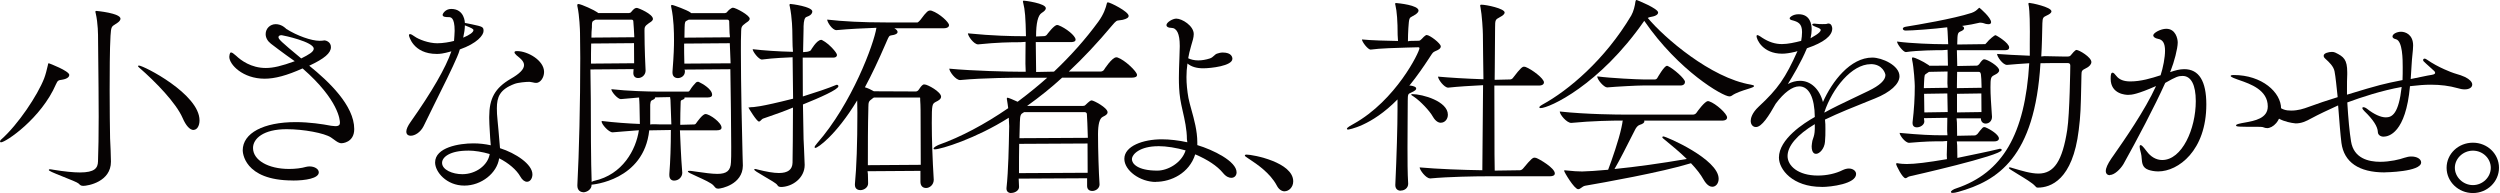 <svg width="518" height="40" viewBox="0 0 518 40" fill="none" xmlns="http://www.w3.org/2000/svg">
<path d="M17.177 38.505C16.769 38.505 16.577 38.313 16.411 38.147C16.36 38.096 16.309 38.045 16.258 38.007C16.003 37.777 14.559 37.202 13.18 36.653C10.805 35.708 10.115 35.401 10.115 35.223C10.115 35.184 10.128 35.069 10.37 35.069C10.434 35.069 10.588 35.095 10.766 35.12L10.971 35.159C13.308 35.542 15.185 35.733 16.564 35.733C19.604 35.733 20.268 34.827 20.306 33.46C20.396 31.149 20.447 27.841 20.447 24.15C20.447 20.267 20.396 16.027 20.358 12.234L20.319 8.301C20.319 7.177 20.319 4.827 19.821 2.707C19.77 2.566 19.77 2.477 19.77 2.426C19.77 2.387 19.77 2.26 19.936 2.26C19.987 2.26 24.968 2.707 24.968 3.882C24.968 4.163 24.713 4.482 24.202 4.827L23.934 4.993C23.091 5.516 23.027 5.555 22.899 7.419C22.733 10.025 22.72 15.619 22.72 18.709C22.72 22.681 22.771 26.564 22.81 28.645C22.873 29.859 22.988 32.438 22.988 33.498C22.988 37.624 18.327 38.518 17.165 38.518L17.177 38.505ZM0.166 29.501C0.166 29.501 0 29.386 0 29.348C0 29.195 0.153 28.939 0.268 28.888C3.793 25.759 7.791 19.718 9.144 16.257C9.451 15.465 9.706 14.418 9.923 13.486C9.923 13.422 9.936 13.371 9.949 13.332C9.949 13.23 9.974 13.115 10.14 13.115C10.179 13.115 14.355 14.699 14.355 15.529C14.355 15.759 14.202 16.308 12.822 16.525C12.146 16.615 11.954 16.64 11.596 17.458C8.557 24.508 1.201 29.501 0.166 29.501ZM40.115 26.934C39.336 26.934 38.519 26.027 37.842 24.456C36.475 21.315 32.273 16.985 28.799 13.971C28.659 13.843 28.595 13.767 28.595 13.69C28.595 13.652 28.723 13.575 28.761 13.575C29.732 13.575 41.341 19.488 41.341 24.942C41.341 26.078 40.83 26.909 40.115 26.909V26.934Z" fill="#060303"/>
<path d="M60.664 37.394C50.408 37.394 50.293 31.404 50.293 31.149C50.293 27.586 54.597 25.3 61.264 25.3C64.074 25.3 66.794 25.708 68.582 26.053L68.812 26.079C69.067 26.104 69.272 26.142 69.489 26.142C70.319 26.142 70.434 25.772 70.434 25.415C70.434 24.955 70.217 20.74 62.694 14.176C59.476 15.632 56.96 16.308 54.84 16.308C50.293 16.308 47.509 13.371 47.509 11.775C47.509 11.775 47.548 10.868 47.854 10.868C48.109 10.868 48.378 11.085 48.914 11.545C49.91 12.49 52.018 14.086 55.07 14.086C56.615 14.086 58.352 13.678 61.072 12.681C59.821 11.813 58.646 10.944 57.701 10.242C57.088 9.782 56.551 9.386 56.13 9.054C55.428 8.505 55.044 7.803 55.044 7.062C55.044 5.913 55.964 5.006 57.139 5.006C57.42 5.006 57.714 5.057 57.995 5.146C58.646 5.351 59.131 5.81 59.336 6.002C61.558 7.407 64.521 8.454 66.194 8.454C66.641 8.454 66.96 8.416 67.241 8.365C67.458 8.365 68.569 8.646 68.569 9.757C68.569 10.996 67.228 12.145 64.074 13.614C68.084 16.845 73.397 21.851 73.397 26.743C73.397 29.604 70.817 29.68 70.791 29.68C70.217 29.68 69.77 29.335 69.246 28.952C69.042 28.799 68.825 28.633 68.582 28.48C67.203 27.573 62.912 26.768 59.387 26.768C54.572 26.768 52.426 28.722 52.426 30.663C52.426 33.179 55.568 35.006 59.898 35.006C61.175 35.006 62.452 34.853 63.422 34.572C63.665 34.52 63.895 34.482 64.138 34.482C65.198 34.482 66.053 35.031 66.053 35.708C66.053 36.96 63.282 37.407 60.689 37.407L60.664 37.394ZM58.365 7.292C57.931 7.292 57.701 7.432 57.701 7.701C57.701 8.109 58.109 8.544 62.413 12.107C64.023 11.302 65.006 10.727 65.006 10.089C65.006 8.671 58.735 7.33 58.365 7.292Z" fill="#060303"/>
<path d="M96.207 38.454C92.516 38.454 90.153 35.619 90.153 33.665C90.153 30.536 95.134 29.706 98.084 29.706C99.323 29.706 100.536 29.846 101.686 30.102C101.596 29.169 101.532 28.148 101.481 27.164C101.43 26.232 101.366 25.313 101.366 24.482V24.214C101.366 20.37 102.567 18.237 105.811 16.334C107.676 15.274 108.582 14.342 108.582 13.486C108.582 13.116 108.403 12.72 108.046 12.35C107.867 12.145 107.535 11.877 107.305 11.685C107.19 11.583 107.088 11.507 107.037 11.468C106.718 11.162 106.603 10.996 106.603 10.843C106.603 10.613 106.871 10.587 107.139 10.587C109.349 10.587 112.733 12.516 112.733 14.904C112.733 16.092 111.954 17.177 111.098 17.177C110.856 17.177 110.613 17.126 110.358 17.062C110.166 17.011 109.962 16.973 109.757 16.96H109.578C109.042 16.96 107.343 17.088 106.577 17.394C103.538 18.544 102.95 20.115 102.95 22.452C102.95 23.18 102.988 23.972 103.091 24.917C103.091 24.917 103.461 28.71 103.601 30.702C106.833 31.724 110.319 34.023 110.319 36.13C110.319 36.998 109.834 37.663 109.195 37.663C108.697 37.663 108.186 37.267 107.803 36.564C107.024 35.185 105.377 33.78 103.423 32.797C102.988 35.887 99.719 38.454 96.232 38.454H96.207ZM96.948 31.213C93.269 31.213 91.596 32.528 91.596 33.742C91.596 35.198 93.78 36.092 95.798 36.092C98.595 36.092 101.085 34.252 101.469 31.915C99.936 31.468 98.391 31.2 96.948 31.2V31.213ZM85.134 28.122C84.521 28.122 84.189 27.816 84.189 27.254C84.189 26.768 84.496 26.079 85.07 25.274C89.515 18.978 92.35 14.048 93.525 10.638C91.762 11.136 91.098 11.175 90.511 11.175C85.53 11.175 84.738 7.394 84.738 7.356C84.738 7.139 84.84 7.062 84.942 7.062C85.172 7.062 85.504 7.279 85.798 7.484C85.798 7.484 85.9 7.56 85.913 7.56C86.718 8.148 88.787 8.965 90.6 8.965C91.826 8.965 93.206 8.71 94.074 8.48C94.112 7.79 94.202 7.037 94.202 6.385C94.202 3.55 93.384 3.55 92.937 3.55C92.299 3.55 91.711 3.499 91.711 3.078C91.711 2.835 92.286 1.852 93.487 1.852C96.284 1.852 96.322 4.725 96.322 4.751L97.739 5.032C100.013 5.517 100.191 5.568 100.191 6.424C100.191 7.279 98.876 8.978 95.275 10.242C95.134 10.728 94.955 11.264 94.713 11.788C93.831 13.895 91.686 18.224 89.949 21.698C89.055 23.499 88.263 25.096 87.765 26.143C87.114 27.445 85.939 28.122 85.121 28.122H85.134ZM96.322 5.249C96.322 5.964 96.194 6.832 95.977 7.803C97.344 7.228 98.097 6.679 98.097 6.245C98.097 6.028 97.829 5.836 96.309 5.249H96.322Z" fill="#060303"/>
<path d="M120.856 39.821C120.294 39.821 119.63 39.464 119.63 38.467V38.34C119.987 31.673 120.23 21.354 120.23 12.031C120.23 11.098 120.23 10.191 120.204 9.297C120.204 8.455 120.179 7.624 120.179 6.82C120.179 6.283 120.051 3.193 119.668 1.456C119.617 1.315 119.617 1.175 119.617 1.086C119.617 0.919 119.694 0.83 119.821 0.83C120.434 0.83 123.27 2.171 123.729 2.529L123.959 2.707H130.307C130.473 2.695 130.677 2.656 130.843 2.414C131.252 1.928 131.52 1.635 131.954 1.635C132.235 1.635 135.287 2.899 135.287 3.921C135.287 4.266 134.904 4.508 134.623 4.687C134.547 4.738 134.483 4.776 134.432 4.815C133.576 5.415 133.538 5.658 133.538 6.347C133.538 7.19 133.551 10.306 133.768 14.636C133.768 15.466 133.065 16.169 132.222 16.169C131.596 16.169 131.226 15.785 131.226 15.121C131.226 14.93 131.226 14.815 131.252 14.7C131.252 14.585 131.277 14.457 131.277 14.317L122.337 14.393L122.414 20.549C122.414 25.313 122.439 33.895 122.593 37.714C122.733 37.573 122.912 37.51 123.104 37.471C129.004 36.181 131.788 31.022 132.376 26.986C130.294 27.165 128.174 27.292 126.935 27.42C126.105 27.42 124.649 25.721 124.649 25.185C124.649 25.16 124.649 25.121 124.674 25.108C124.687 25.096 124.713 25.07 124.725 25.07C127.293 25.377 130.153 25.594 132.58 25.683L132.503 21.737C132.503 21.379 132.452 20.728 132.414 20.204C131.022 20.319 129.464 20.46 128.634 20.536C127.982 20.536 126.667 19.017 126.667 18.48C130.064 18.863 134.419 18.978 136.258 18.978H142.554C142.771 18.978 142.848 18.851 142.976 18.659C143.321 18.059 143.908 17.395 144.202 17.101C144.304 16.999 144.47 16.948 144.572 16.948C144.674 16.948 144.789 16.948 144.853 17.011C145.581 17.343 147.548 18.48 147.548 19.63C147.548 20 147.241 20.192 146.654 20.192H141.826C141.903 20.319 141.826 20.536 141.392 20.677C141.154 20.736 141.035 20.877 141.035 21.098C140.983 22.605 140.945 24.138 140.945 25.862L143.819 25.785C144.1 25.785 144.215 25.594 144.355 25.377C144.406 25.3 145.581 23.627 146.169 23.627C147.05 23.627 149.502 25.402 149.502 26.437C149.502 26.807 149.183 26.999 148.557 26.999H140.881C140.996 29.285 141.073 32.197 141.367 35.798C141.367 36.615 140.677 37.42 139.681 37.42C139.055 37.42 138.685 36.999 138.685 36.283V36.066C138.902 33.359 139.004 30.204 139.004 26.935L134.521 27.011C133.41 37.42 122.682 38.263 122.567 38.263C122.644 39.157 121.673 39.847 120.817 39.847L120.856 39.821ZM135.734 20.243C135.734 20.421 135.568 20.575 135.134 20.753C134.815 20.907 134.815 20.971 134.725 21.686V25.798C134.93 25.747 135.16 25.747 135.39 25.747C135.53 25.747 135.671 25.747 135.811 25.747C136.105 25.747 136.373 25.773 136.628 25.773H139.106C139.029 24.163 138.991 22.58 138.94 21.213C138.94 20.817 138.914 20.613 138.876 20.37L138.838 20.115L135.709 20.179C135.709 20.179 135.709 20.23 135.709 20.243H135.734ZM122.491 9.017C122.452 10.281 122.452 11.711 122.452 13.18L131.392 13.103C131.367 11.89 131.367 10.396 131.367 8.94L122.503 9.017H122.491ZM123.231 4.151C122.669 4.444 122.669 4.508 122.644 5.275V5.632C122.58 6.245 122.542 6.999 122.542 7.79L131.43 7.714C131.354 6.475 131.316 5.287 131.226 4.444C131.226 4.329 131.188 4.074 130.881 4.074H123.41L123.244 4.151H123.231ZM148.761 39.08C148.391 39.08 148.25 38.914 148.033 38.659L147.88 38.48C147.459 37.931 145.773 37.177 144.419 36.564C143.014 35.939 142.529 35.696 142.529 35.517C142.529 35.402 142.656 35.402 142.835 35.402C142.976 35.402 143.206 35.402 143.487 35.453L144.087 35.543C145.977 35.811 147.471 36.028 148.633 36.028C150.588 36.028 151.379 35.351 151.456 33.627C151.507 33.052 151.507 31.89 151.507 30.409C151.507 26.296 151.405 19.4 151.328 14.342L141.814 14.419C141.814 14.419 141.877 14.495 141.89 14.559C141.89 14.636 141.916 14.725 141.916 14.789C141.916 15.773 141.047 16.181 140.46 16.181C139.911 16.181 139.336 15.887 139.336 15.045V14.866C139.617 11.315 139.655 9.604 139.655 8.378C139.655 6.603 139.604 3.959 139.106 1.596C139.055 1.418 139.055 1.315 139.055 1.226C139.055 1.149 139.055 1.022 139.221 1.022C139.54 1.022 142.414 2.107 142.989 2.541L143.218 2.72H150.166C150.332 2.707 150.536 2.669 150.702 2.426C150.92 2.133 151.545 1.596 151.865 1.596C152.427 1.596 155.338 3.154 155.338 3.87C155.338 4.227 154.968 4.47 154.7 4.649C154.636 4.687 154.572 4.725 154.534 4.764C153.602 5.415 153.589 5.658 153.563 6.577V6.743C153.512 7.714 153.512 9.068 153.512 10.626C153.512 17.318 153.742 28.02 153.831 30.932C153.831 30.983 153.844 31.481 153.857 32.082C153.883 33.001 153.921 34.151 153.921 34.342C153.87 38.212 149.451 39.093 148.787 39.093L148.761 39.08ZM141.75 9.017C141.75 10.191 141.75 11.622 141.801 13.18L151.379 13.116L151.213 8.953L141.75 9.029V9.017ZM142.452 4.202C141.941 4.444 141.89 4.495 141.852 5.645C141.852 5.798 141.852 6.002 141.839 6.258C141.826 6.667 141.814 7.19 141.814 7.803L151.252 7.727C151.162 7.126 151.149 6.539 151.137 6.041C151.124 5.198 151.111 4.61 151.086 4.368C151.086 4.368 151.022 4.074 150.741 4.074H142.708L142.452 4.202Z" fill="#060303"/>
<path d="M178.224 39.386C177.701 39.386 177.139 39.105 177.139 38.3V38.122C177.471 34.686 177.65 29.731 177.65 23.383C177.65 23.051 177.65 22.017 177.611 20.804C173.192 28.083 169.425 30.65 168.94 30.65C168.901 30.65 168.774 30.574 168.774 30.535C168.774 30.357 168.965 30.063 169.297 29.692C176.526 21.455 181.085 9.079 181.596 5.759C179.182 5.848 175.989 5.989 173.307 6.244C172.426 6.244 171.392 4.558 171.392 4.06C174.61 4.431 178.659 4.648 183.512 4.648H190.127C190.204 4.635 190.574 4.316 190.715 4.111C192.03 2.311 192.349 2.183 192.707 2.183C192.848 2.183 192.95 2.183 193.065 2.234C194.712 2.809 196.641 4.622 196.641 5.21C196.641 5.401 196.526 5.861 195.466 5.861H185.312C185.772 6.129 185.977 6.372 185.977 6.627C185.977 6.972 185.504 7.228 184.712 7.317C184.227 7.394 184.189 7.496 183.742 8.518L183.537 8.99C181.966 12.617 180.6 15.504 179.208 18.083C179.808 18.262 180.485 18.569 181.072 18.913L189.77 18.952C189.974 18.952 190.229 18.799 190.357 18.594C190.536 18.288 191.008 17.649 191.264 17.547C191.302 17.496 191.404 17.496 191.57 17.496C192.196 17.496 194.993 19.028 194.993 20.037C194.993 20.548 194.393 20.867 194.023 21.046L193.895 21.11C193.154 21.532 193.065 21.583 193.065 25.465C193.065 28.735 193.218 33.141 193.473 37.24C193.473 38.288 192.63 38.952 191.89 38.952C191.149 38.952 190.715 38.466 190.715 37.649V35.401L179.757 35.478C179.834 35.848 179.846 36.295 179.846 36.742C179.846 37.176 179.872 37.598 179.872 38.007C179.872 38.837 179.029 39.399 178.237 39.399L178.224 39.386ZM180.753 20.433C179.961 20.995 179.948 21.123 179.923 22.272V22.489C179.821 25.976 179.821 30.357 179.821 34.226L190.779 34.15C190.753 31.353 190.753 28.313 190.753 25.708C190.753 23.601 190.753 21.787 190.664 20.765V20.497C190.664 20.305 190.664 20.216 190.6 20.216H181.06L180.753 20.421V20.433ZM161.724 38.722C161.315 38.722 161.2 38.556 161.021 38.288C160.817 37.981 159.565 37.253 158.467 36.615C156.909 35.708 156.27 35.312 156.27 35.12C156.27 35.082 156.398 35.005 156.436 35.005C156.513 35.005 156.602 35.031 156.717 35.056L156.858 35.095C158.812 35.593 160.293 35.848 161.392 35.848C163.244 35.848 164.176 35.146 164.214 33.715C164.24 31.966 164.304 27.343 164.304 22.285C162.592 23.013 160.881 23.613 159.54 24.073L158.148 24.558C157.956 24.622 157.816 24.776 157.688 24.903C157.547 25.044 157.42 25.184 157.254 25.184C156.781 25.184 155.07 22.311 155.07 22.285L155.606 22.209C156.053 22.209 157.394 22.209 164.329 20.446C164.278 17.432 164.278 14.431 164.227 11.864C162.797 11.94 160.459 12.004 157.867 12.336C157.203 12.336 155.951 10.689 155.951 10.191C158.237 10.459 161.098 10.663 164.304 10.74C164.227 9.948 164.214 9.156 164.201 8.454C164.201 7.892 164.176 7.394 164.176 6.972C164.176 6.436 164.15 3.664 163.627 1.251C163.576 1.11 163.576 1.021 163.576 0.97C163.576 0.931 163.703 0.816 163.742 0.816C163.971 0.816 168.314 1.366 168.314 2.387C168.314 2.758 167.994 3.141 167.535 3.332C167.343 3.422 167.19 3.486 167.075 3.524C166.726 3.66 166.534 4.299 166.5 5.44V5.912L166.398 10.804L167.241 10.727C167.33 10.727 167.892 10.586 168.007 10.408C168.007 10.395 169.233 8.262 170.14 8.262C170.204 8.262 170.306 8.262 170.37 8.326C171.813 9.067 173.422 10.931 173.422 11.378C173.422 11.544 173.346 11.94 172.618 11.94H166.321C166.347 14.558 166.347 17.291 166.347 19.986C169.08 19.131 171.545 18.313 173.192 17.623C173.295 17.572 173.358 17.572 173.41 17.572C173.588 17.572 173.716 17.687 173.716 17.866C173.716 18.543 169.821 20.254 166.551 21.57L166.372 21.646L166.5 28.824C166.5 28.99 166.539 29.769 166.59 30.689C166.653 32.017 166.73 33.677 166.73 34.175C166.73 36.908 164.15 38.747 161.736 38.747L161.724 38.722Z" fill="#060303"/>
<path d="M209.54 39.999C208.927 39.999 208.544 39.654 208.544 39.092V38.965C208.939 35.376 209.029 30.101 209.08 27.266L209.106 26.155L209.016 24.393C202.222 28.709 194.955 30.944 193.69 30.944C193.448 30.944 193.435 30.817 193.435 30.778C193.435 30.523 194.189 30.14 194.533 29.999C199.029 28.403 203.997 25.785 208.901 22.413C208.825 21.877 208.748 21.225 208.646 20.676C208.646 20.625 208.633 20.574 208.62 20.536C208.595 20.306 208.684 20.242 208.761 20.242C208.94 20.242 209.974 20.676 210.855 21.085C212.988 19.488 215.07 17.802 216.985 16.104H211.379C210.613 16.104 203.793 16.117 198.927 16.589C197.994 16.589 196.692 14.789 196.692 14.226C201.481 14.686 208.94 14.865 211.609 14.865H212.528C212.452 13.856 212.464 12.605 212.477 11.43C212.477 10.395 212.503 9.412 212.503 8.671L211.379 8.748C209.246 8.748 206.653 8.786 202.656 9.195C201.775 9.195 200.549 7.458 200.549 6.909C205.708 7.432 209.936 7.496 211.519 7.496H212.579C212.503 3.69 212.388 2.055 212.005 0.574C211.954 0.433 211.954 0.344 211.954 0.293C211.954 0.255 212.03 0.127 212.068 0.127C212.311 0.127 216.692 0.676 216.692 1.698C216.692 2.081 216.283 2.4 215.836 2.681C215.061 3.167 214.674 4.793 214.674 7.56L216.398 7.483C216.513 7.483 216.807 7.368 216.934 7.164C216.947 7.138 218.403 5.184 219.016 5.184C219.118 5.184 219.22 5.184 219.323 5.236C220.791 5.785 222.86 7.394 222.86 8.211C222.86 8.671 222.273 8.722 221.826 8.722H214.61L214.687 14.916L218.39 14.84C221.8 11.621 224.916 8.135 227.573 4.495C228.697 2.949 229.118 1.647 229.348 0.676C229.399 0.561 229.438 0.485 229.553 0.485C230 0.485 233.856 2.387 233.856 3.294C233.856 3.652 233.461 3.907 232.605 4.112C232.298 4.175 232.068 4.201 231.89 4.214C231.379 4.265 231.264 4.278 230.383 5.325C227.445 8.837 224.444 12.03 221.455 14.827H228.033C228.314 14.827 228.62 14.674 228.748 14.469C228.748 14.444 230.395 11.877 231.289 11.877C231.392 11.877 231.494 11.877 231.596 11.928C233.077 12.439 235.593 14.827 235.593 15.529C235.593 15.9 235.223 16.091 234.508 16.091H220.076C217.867 18.122 215.466 20.05 212.809 21.953H224.303C224.636 21.953 224.738 21.902 224.853 21.8C225.785 20.906 225.977 20.804 226.194 20.804C226.602 20.804 229.489 22.311 229.489 23.256C229.489 23.69 229.042 23.933 228.671 24.112C228.582 24.15 228.505 24.201 228.441 24.239C227.82 24.58 227.509 25.78 227.509 27.841C227.509 31.034 227.662 35.785 227.828 38.211C227.828 39.029 227.037 39.565 226.334 39.565C225.632 39.565 225.249 39.182 225.249 38.518V36.934L211.072 37.011L211.149 38.748C211.149 39.45 210.306 39.974 209.565 39.974L209.54 39.999ZM211.174 29.808C211.136 31.557 211.136 33.601 211.136 35.874L225.363 35.797C225.338 33.933 225.338 31.723 225.338 29.731L211.187 29.808H211.174ZM212.017 23.345C211.532 23.639 211.353 23.754 211.315 25.325L211.226 28.633L225.402 28.556C225.325 26.296 225.274 24.444 225.197 23.562C225.197 23.562 225.108 23.23 224.763 23.23H212.196L212.03 23.345H212.017Z" fill="#060303"/>
<path d="M239.515 37.702C236.207 37.702 232.963 35.326 232.963 32.912C232.963 30.256 236.858 28.864 240.715 28.864C242.35 28.864 244.189 29.081 246.015 29.477L245.926 28.838C245.926 26.833 245.466 24.802 245.057 23.015C244.853 22.108 244.661 21.252 244.547 20.498C244.304 18.953 244.266 17.446 244.266 16.169C244.266 14.828 244.317 13.487 244.368 12.184C244.393 11.354 244.432 10.537 244.444 9.719V9.451C244.444 7.012 243.844 5.773 242.682 5.773C241.992 5.773 241.686 5.492 241.686 5.211C241.686 4.624 242.976 3.857 243.729 3.857C244.917 3.857 247.343 5.339 247.343 7.063C247.343 7.727 247.114 8.481 246.794 9.528C246.501 10.537 246.309 11.367 246.194 12.069C246.743 12.338 247.458 12.516 248.289 12.516C249.029 12.516 249.847 12.376 250.651 12.12C251.047 12.006 251.303 11.763 251.545 11.546C251.737 11.367 251.928 11.188 252.171 11.112C252.516 10.997 252.925 10.882 253.346 10.882C255.211 10.882 255.351 11.878 255.351 12.184C255.351 13.666 250.856 14.151 249.297 14.151C247.918 14.151 246.82 13.819 246.041 13.155C245.9 14.126 245.836 15.071 245.836 15.977C245.836 17.344 245.977 18.8 246.245 20.294C246.373 20.984 246.615 21.827 246.858 22.721C247.407 24.688 248.084 27.127 248.084 29.49V30.064C251.328 31.035 256.22 33.41 256.22 35.709C256.22 36.373 255.773 36.846 255.134 36.846C254.713 36.846 254.061 36.667 253.372 35.799C252.209 34.394 250.23 33.078 247.65 31.98C246.411 35.901 242.644 37.676 239.489 37.676L239.515 37.702ZM239.974 30.294C236.258 30.294 234.534 31.916 234.534 33.002C234.534 33.87 235.645 35.352 239.796 35.352C241.979 35.352 244.84 33.755 245.658 31.163C243.755 30.626 241.724 30.281 239.974 30.281V30.294Z" fill="#060303"/>
<path d="M266.181 39.643C265.542 39.643 264.942 39.209 264.559 38.455C263.167 35.824 260.408 33.998 258.927 33.015L258.595 32.797C258.173 32.529 257.931 32.363 257.931 32.197C257.931 32.095 258.058 32.031 258.275 32.031C259.655 32.031 267.956 33.628 267.956 37.574C267.956 38.8 267.037 39.63 266.181 39.63V39.643Z" fill="#060303"/>
<path d="M290.229 39.514C289.68 39.514 289.106 39.207 289.106 38.339C289.387 32.362 289.565 26.091 289.565 22.63V20.599C284.099 26.18 279.387 26.845 279.336 26.845C279.093 26.845 279.08 26.717 279.08 26.679C279.08 26.602 279.08 26.41 280.447 25.682C289.246 20.791 294.112 10.753 294.112 9.986C294.112 9.871 294.023 9.795 293.857 9.795L291.417 9.859C289.591 9.91 285.772 10.012 283.984 10.28C283.435 10.28 282.196 8.671 282.196 8.173C284.048 8.364 287.343 8.454 289.668 8.492L289.591 7.241C289.591 4.431 289.438 2.349 289.131 1.072C289.08 0.932 289.08 0.842 289.08 0.791C289.08 0.625 289.208 0.625 289.246 0.625C289.731 0.663 293.92 1.059 293.92 2.196C293.92 2.439 293.703 2.707 293.295 3C293.026 3.179 292.809 3.294 292.631 3.384C292.005 3.703 291.954 3.728 291.813 5.823C291.762 6.615 291.724 7.854 291.724 8.556L292.158 8.479L293.997 8.441C294.163 8.441 294.38 8.301 294.585 8.071C294.661 7.969 295.325 7.253 295.606 7.253C296.245 7.253 298.531 8.99 298.531 9.616C298.531 10.114 297.905 10.382 297.484 10.561L297.292 10.65C296.896 10.842 296.832 10.957 296.334 11.711L296.13 12.03C295.019 13.728 293.652 15.733 291.992 17.777C292.056 17.739 292.132 17.726 292.209 17.726C292.311 17.726 292.413 17.751 292.516 17.777C292.605 17.802 292.694 17.828 292.784 17.841C293.256 17.981 293.435 18.122 293.435 18.352C293.435 18.62 293.09 18.824 292.886 18.939C292.605 19.092 292.452 19.169 292.311 19.22C291.788 19.45 291.685 19.488 291.685 20.868C291.685 22.068 291.685 23.473 291.66 24.98C291.66 26.73 291.634 28.633 291.634 30.536C291.634 33.141 291.634 35.836 291.775 38.083C291.775 38.901 291.085 39.488 290.229 39.488V39.514ZM296.296 36.96C295.453 36.96 294.15 35.21 294.15 34.686C297.816 35.018 303.256 35.223 307.139 35.274C307.152 31.557 307.241 24.444 307.292 17.649C304.776 17.777 302.183 17.93 300.063 18.16C299.208 18.16 297.956 16.41 297.956 15.874C300.37 16.091 303.601 16.296 307.369 16.423C307.292 12.732 307.292 9.169 307.254 7.138C307.254 6.372 307.075 3.115 306.743 1.417C306.692 1.289 306.692 1.238 306.692 1.136C306.692 1.059 306.768 0.97 306.909 0.97C307.969 0.97 311.762 1.774 311.762 2.592C311.762 2.898 311.443 3.205 310.715 3.588C309.834 4.048 309.782 4.15 309.782 5.772C309.782 7.394 309.757 10.408 309.719 13.958L309.693 16.538L312.886 16.462C313.129 16.462 313.384 16.308 313.512 16.104C315.121 13.984 315.466 13.818 315.785 13.818C315.836 13.818 315.887 13.818 315.938 13.843C315.938 13.843 316.079 13.869 316.092 13.869C317.42 14.38 319.91 16.257 319.91 17.075C319.91 17.381 319.642 17.726 318.876 17.726H309.629C309.655 21.059 309.655 24.712 309.655 28.198C309.655 30.753 309.655 33.192 309.706 35.35L314.917 35.274C315.146 35.274 315.402 35.133 315.593 34.903C317.305 32.822 317.624 32.668 317.943 32.668C318.033 32.668 318.097 32.681 318.148 32.694C318.148 32.694 318.275 32.707 318.288 32.719C318.952 32.949 322.158 34.801 322.158 35.925C322.158 36.321 321.813 36.525 321.123 36.525H308.25C305.645 36.525 300.204 36.615 296.347 36.972H296.296V36.96ZM298.556 25.44C298.199 25.44 297.522 25.274 296.883 24.163C296.245 22.988 294.265 20.906 292.95 20.038C292.822 19.948 292.72 19.884 292.643 19.833C292.477 19.731 292.413 19.693 292.413 19.616C292.413 19.501 292.528 19.501 292.618 19.501C294.763 19.501 300 20.995 300 23.767C300 24.699 299.361 25.427 298.544 25.427L298.556 25.44Z" fill="#060303"/>
<path d="M327.011 39.208C326.193 39.208 324.086 35.632 324.086 35.389C324.086 35.351 324.163 35.275 324.201 35.275C324.329 35.3 324.406 35.313 324.52 35.313C325.925 35.466 326.998 35.53 327.828 35.53C328.607 35.53 331.174 35.364 333.205 35.172C333.984 33.142 335.427 28.953 335.951 26.488C336.091 25.875 336.181 25.351 336.232 24.904L336.168 24.981C334.048 24.981 329.859 25.045 325.555 25.466C324.623 25.466 323.179 23.742 323.179 23.103C328.812 23.716 335.593 23.742 336.347 23.742H350.83C351.072 23.742 351.379 23.576 351.506 23.372C351.736 23.014 353.256 20.958 353.869 20.958C353.971 20.958 354.073 20.958 354.176 21.009C355.542 21.469 357.854 23.563 357.854 24.342C357.854 24.636 357.662 24.994 356.768 24.994H340.663C340.663 24.994 340.715 25.083 340.715 25.147C340.715 25.428 340.408 25.671 339.744 25.875C339.31 26.015 339.003 26.462 338.824 26.807L338.224 27.982C337.126 30.153 335.491 33.397 334.52 35.019C339.016 34.572 344.048 33.87 349.501 32.937C348.058 31.52 346.398 30.166 344.929 28.953L344.635 28.71C344.482 28.608 344.431 28.506 344.431 28.429C344.431 28.327 344.572 28.263 344.635 28.263C345.21 28.263 356.104 32.976 356.104 37.037C356.104 37.982 355.542 38.697 354.789 38.697C354.431 38.697 353.716 38.506 352.975 37.203C352.388 36.143 351.506 35.006 350.37 33.819C344.227 35.709 332.043 37.867 328.467 38.48C328.122 38.544 327.867 38.736 327.649 38.902C327.432 39.055 327.254 39.195 327.036 39.195L327.011 39.208ZM319.156 22.388C319.016 22.388 318.952 22.312 318.952 22.235C318.952 22.184 318.952 22.031 319.629 21.648C324.929 18.761 332.528 12.414 337.994 3.218C338.48 2.363 338.761 1.175 338.863 0.332C338.914 0.128 338.939 0 339.118 0C339.156 0 343.563 1.75 343.563 2.593C343.563 2.797 343.422 3.282 342.081 3.499C341.8 3.55 341.634 3.589 341.417 3.716C344.789 7.778 354.482 16.156 362.771 17.535C363.205 17.625 363.435 17.676 363.435 17.829C363.435 18.02 363.039 18.161 362.056 18.467C361.047 18.787 359.667 19.208 358.812 19.834C358.658 19.936 358.505 19.974 358.314 19.974C356.998 19.974 347.867 14.751 340.689 4.317C331.404 17.676 320.996 22.401 319.195 22.401L319.156 22.388ZM332.988 18.11C332.362 18.11 330.944 16.539 330.944 15.824C333.69 16.194 339.361 16.462 340.485 16.462H342.962C343.026 16.462 343.32 16.347 343.397 16.156C343.46 16.041 344.827 13.64 345.389 13.64C345.44 13.64 345.555 13.64 345.619 13.704C346.679 14.189 349.131 16.284 349.131 16.973C349.131 17.318 348.888 17.714 348.186 17.714H340.37C339.22 17.714 335.082 17.931 333.026 18.11H332.975H332.988Z" fill="#060303"/>
<path d="M377.445 38.724C371.404 38.724 368.594 35.097 368.594 32.645C368.594 28.813 373.792 25.493 376.027 24.241C375.989 20.231 374.827 17.894 372.796 17.894C371.379 17.894 369.654 19.171 367.93 21.482C366.525 23.986 365.044 26.323 363.831 26.323C363.039 26.323 362.745 25.569 362.745 25.097C362.745 24.548 362.962 23.436 364.418 22.083C368.365 18.43 369.948 16.157 372.439 10.588C372.362 10.614 372.298 10.639 372.234 10.652C372.145 10.678 372.068 10.703 371.992 10.729C370.855 10.997 369.986 11.125 369.259 11.125C365.274 11.125 363.946 8.213 363.946 7.434C363.946 7.396 364.073 7.268 364.112 7.268C364.227 7.268 364.559 7.408 365.121 7.817C366.5 8.711 367.803 9.133 369.22 9.133C370.459 9.133 371.928 8.8 373.205 8.468C373.307 7.881 373.384 7.293 373.384 6.642C373.384 4.88 372.566 4.522 371.327 4.19C371.008 4.139 370.817 3.973 370.817 3.769C370.817 3.615 371.442 2.951 372.681 2.951C375.108 2.951 375.376 5.135 375.376 6.067C375.376 6.629 375.299 7.242 375.146 7.932C375.363 7.74 377.253 6.872 377.253 6.195C377.253 6.106 377.164 5.876 376.334 5.608C375.631 5.327 375.504 5.212 375.504 5.097C375.504 4.892 375.861 4.892 375.989 4.892C376.053 4.892 376.13 4.892 376.193 4.918C376.27 4.918 376.347 4.944 376.449 4.944C376.819 4.995 377.228 4.995 377.547 4.995C377.994 4.995 378.403 4.995 378.479 4.956C378.671 4.892 378.748 4.867 378.837 4.867C379.501 4.867 379.642 5.62 379.642 5.914C379.642 7.434 377.879 8.813 374.393 10.001C373.192 12.913 371.366 15.901 370.485 17.345L370.446 17.408C371.276 16.961 372.119 16.744 373.001 16.744C375.184 16.744 377.011 18.456 377.713 21.138C379.616 16.846 383.396 11.929 387.943 11.929C389.923 11.929 393.575 13.526 393.575 15.799C393.575 17.396 391.672 19.133 388.467 20.41L387.164 20.933C384.354 22.057 380.868 23.449 378.135 24.777C378.224 25.365 378.224 26.08 378.224 26.783C378.224 27.625 378.224 28.507 378.135 29.388C378.032 30.767 377.036 31.878 376.27 31.878C376.002 31.878 375.376 31.725 375.376 30.308C375.376 30.218 375.376 30.129 375.402 30.039C375.402 29.95 375.427 29.873 375.427 29.784C375.465 29.286 375.568 28.992 375.683 28.673C375.836 28.226 376.002 27.766 376.027 26.693V25.723C372.426 27.881 370.382 30.218 370.382 32.338C370.382 34.343 372.541 36.374 376.653 36.374C378.531 36.374 380.37 35.965 381.813 35.237C382.247 35.033 382.681 34.918 383.09 34.918C383.933 34.918 384.584 35.416 384.584 36.055C384.584 38.098 379.373 38.737 377.483 38.737L377.445 38.724ZM387.611 13.296C383.677 13.296 379.642 18.341 378.02 23.219V23.334C379.654 22.402 381.979 21.304 384.15 20.269L387.113 18.852C389.463 17.728 390.663 16.616 390.663 15.556C390.663 15.263 390.089 13.283 387.611 13.283V13.296Z" fill="#060303"/>
<path d="M404.533 39.961C404.444 39.961 404.227 39.961 404.227 39.757C404.227 39.552 404.776 39.195 405.338 39.029C414.929 35.81 419.591 27.803 420.459 13.103C418.722 13.23 417.049 13.32 415.849 13.448C414.98 13.448 413.793 11.749 413.793 11.174C415.466 11.289 417.65 11.443 420.574 11.545C420.549 9.987 420.587 8.262 420.587 6.538C420.587 2.375 420.383 1.238 420.319 0.996L420.293 0.855C420.268 0.6 420.395 0.6 420.485 0.6C420.842 0.6 425.057 1.455 425.057 2.349C425.057 2.707 424.572 2.988 424.099 3.205C423.371 3.55 423.218 3.626 423.18 4.814C423.128 7.087 423.09 9.437 422.95 11.698L423.614 11.634C425.185 11.672 426.551 11.711 427.432 11.711H428.441C428.863 11.711 428.978 11.557 429.118 11.391C429.271 11.174 429.987 10.344 430.229 10.344C430.791 10.344 433.333 11.851 433.333 12.847C433.333 13.307 432.95 13.767 432.286 14.099C431.302 14.584 431.302 14.686 431.277 15.568L431.238 17.458C431.136 22.388 431.098 23.869 430.715 26.934C429.463 37.317 424.865 38.875 422.234 38.875C421.966 38.875 421.851 38.761 421.673 38.543C421.187 37.956 419.501 36.934 418.148 36.117C416.615 35.197 416.232 34.942 416.232 34.789C416.232 34.75 416.36 34.674 416.398 34.674C416.5 34.674 416.679 34.712 416.973 34.814C418.939 35.402 420.804 35.964 422.375 35.964C425.606 35.964 427.33 33.345 428.326 26.934C428.85 23.601 428.965 13.703 428.965 13.614C428.965 13.065 428.582 13.065 428.352 13.065H426.832C425.964 13.065 424.444 13.065 422.784 13.103C421.621 32.656 413.908 37.471 405.747 39.757C405.249 39.91 404.84 39.974 404.533 39.974V39.961ZM394.789 36.909C394.201 36.909 392.873 34.265 392.873 33.971C392.873 33.92 392.911 33.805 393.077 33.805C393.793 33.946 394.572 33.984 395.095 33.984C396.756 33.984 399.399 33.665 403.409 32.975C403.346 32.4 403.371 31.762 403.397 31.123C403.422 30.485 403.448 29.846 403.448 29.207L402.503 29.284C400.127 29.284 399.335 29.284 395.568 29.591C394.738 29.591 393.601 28.02 393.601 27.534C398.02 27.943 400.178 28.032 402.643 28.032H403.512C403.435 27.483 403.448 26.845 403.461 26.219C403.461 25.606 403.486 24.993 403.486 24.405L398.646 24.482L398.722 25.159C398.722 25.861 397.905 26.385 397.177 26.385C396.602 26.385 396.283 26.066 396.283 25.517V25.338C396.602 22.63 396.743 20.319 396.743 17.828C396.743 17.33 396.564 14.035 396.194 12.413C396.194 12.324 396.181 12.26 396.168 12.222C396.155 11.966 396.219 11.889 396.36 11.889C396.666 11.889 398.339 12.617 399.616 13.486L399.757 13.626L403.614 13.601L403.537 10.319L402.464 10.395C401.315 10.395 397.381 10.421 394.891 10.791C394.329 10.791 393.065 9.118 393.065 8.607C395.925 9.003 400.689 9.156 402.567 9.156H403.665C403.588 8.045 403.588 6.717 403.461 5.657C400.638 6.015 396.168 6.334 394.84 6.334C394.521 6.334 394.265 6.168 394.265 5.951C394.265 5.746 394.482 5.606 394.916 5.529C397.151 5.172 404.712 3.907 408.518 2.669C409.22 2.426 409.591 2.081 409.846 1.826C410.012 1.66 410.076 1.609 410.14 1.609C410.28 1.711 412.554 3.639 412.554 4.597C412.554 4.878 412.362 5.019 411.979 5.019C411.672 5.019 411.34 4.942 410.945 4.789C410.791 4.75 410.6 4.699 410.37 4.699H410.191C409.157 4.955 407.892 5.185 406.538 5.376C406.934 5.517 406.96 5.798 406.96 5.861C406.96 6.066 406.768 6.27 406.372 6.449C405.657 6.755 405.581 6.781 405.542 8.952V9.22L411.353 9.144C411.353 9.144 411.519 8.99 411.66 8.824C412.119 8.211 413.231 7.292 413.46 7.292C413.627 7.292 416.296 8.875 416.296 9.833C416.296 10.204 416.04 10.395 415.529 10.395H405.466L405.542 13.678L409.565 13.601C409.782 13.601 409.987 13.422 410.102 13.282C410.434 12.784 410.804 12.285 411.123 12.285C411.775 12.285 414.227 13.741 414.227 14.572C414.227 15.031 413.703 15.312 413.346 15.491C413.256 15.529 413.192 15.568 413.128 15.606C412.528 15.938 412.426 16.142 412.426 18.109C412.426 19.629 412.567 21.672 412.694 23.486L412.745 24.201C412.745 25.031 412.171 25.606 411.43 25.606C410.932 25.606 410.434 25.274 410.434 24.52H405.402C405.478 25.018 405.491 25.631 405.491 26.244C405.491 26.87 405.517 27.509 405.517 28.135L409.259 28.058C409.335 28.02 409.655 27.866 409.757 27.726C410.089 27.279 410.357 26.934 410.779 26.487C410.893 26.372 411.008 26.334 411.149 26.334C411.213 26.334 411.277 26.347 411.328 26.36C412.4 26.781 414.176 27.905 414.176 28.697C414.176 28.837 414.099 29.297 413.18 29.297H405.453C405.529 29.795 405.542 30.383 405.542 30.97C405.542 31.557 405.568 32.145 405.568 32.72C408.748 32.043 411.864 31.442 414.125 30.881C414.214 30.829 414.367 30.829 414.418 30.829C414.661 30.829 414.763 30.957 414.763 31.085C414.763 32.234 395.862 36.5 395.67 36.538C395.478 36.577 395.325 36.679 395.21 36.755C395.07 36.845 394.942 36.934 394.789 36.934V36.909ZM405.478 23.294L410.561 23.218C410.536 22.055 410.536 20.689 410.536 19.361L405.491 19.437V23.294H405.478ZM398.671 19.425C398.671 20.012 398.671 20.651 398.697 21.289C398.697 21.966 398.722 22.643 398.722 23.294L403.563 23.218L403.486 19.361L398.671 19.437V19.425ZM405.517 14.891C405.517 15.376 405.517 15.887 405.491 16.411C405.491 16.998 405.466 17.624 405.466 18.262L410.587 18.186C410.51 15.172 410.498 14.891 409.948 14.891H405.517ZM399.514 15.006C399.374 15.108 399.259 15.184 399.157 15.248C398.748 15.504 398.748 15.504 398.671 16.985C398.671 17.139 398.671 17.33 398.646 17.522C398.646 17.752 398.62 17.994 398.62 18.262L403.563 18.186C403.486 17.611 403.499 16.973 403.512 16.372C403.512 15.823 403.537 15.3 403.537 14.814L399.68 14.891L399.514 15.006Z" fill="#060303"/>
<path d="M437.177 36.297C436.641 36.297 436.321 35.978 436.321 35.428C436.321 34.828 436.692 33.998 437.483 32.823L437.969 32.133C440.076 29.119 444.431 22.874 446.73 17.829C442.886 19.515 441.724 19.656 440.945 19.656C440.574 19.656 437.33 19.566 437.33 16.322C437.33 15.518 437.394 15.058 437.726 15.058C437.943 15.058 438.186 15.326 438.518 15.748C439.105 16.501 440.051 16.872 441.404 16.872C443.601 16.872 445.798 16.207 447.675 15.595C448.199 13.985 448.595 11.916 448.595 10.499C448.595 8.979 448.135 8.213 447.139 8.047C446.526 7.932 446.155 7.651 446.155 7.319C446.155 6.821 447.688 5.965 448.85 5.965C450.791 5.965 451.225 8.021 451.225 8.813C451.225 10.065 450.472 12.887 449.795 14.573C449.757 14.7 449.706 14.828 449.642 14.943C450.727 14.585 451.596 14.33 452.579 14.33C455.619 14.33 457.151 16.795 457.151 21.635C457.151 31.214 451.328 35.518 447.19 35.518C446.347 35.518 445.632 35.352 445.185 35.199C443.907 34.764 443.831 33.781 443.754 32.81C443.729 32.465 443.703 32.108 443.614 31.789C443.422 31.099 443.333 30.665 443.333 30.396C443.333 30.128 443.448 30.064 443.537 30.064C443.716 30.064 443.984 30.269 444.75 31.291C445.619 32.491 446.768 33.155 448.007 33.155C452.107 33.155 454.967 26.731 454.967 20.958C454.967 17.587 453.997 15.735 452.234 15.735C451.366 15.735 450.906 15.875 448.633 17.178C446.462 22.018 442.707 29.119 439.974 34.011C439.31 35.096 438.097 36.258 437.151 36.258L437.177 36.297ZM469.718 26.54C469.476 26.54 469.233 26.488 469.042 26.399C468.786 26.271 468.237 26.271 467.33 26.271C463.767 26.271 463.307 26.271 463.307 25.978C463.307 25.837 463.512 25.709 464.52 25.505L465.159 25.39C467.151 25.032 469.884 24.534 469.884 22.057C469.884 18.647 466.321 17.408 463.959 16.591L463.626 16.476C462.196 15.978 462.196 15.799 462.196 15.748C462.196 15.697 462.196 15.543 462.822 15.543C468.697 15.543 472.643 19.145 472.643 22.504C472.643 25.109 470.919 26.552 469.718 26.552V26.54Z" fill="#060303"/>
<path d="M494.086 35.722C488.773 35.722 485.683 33.615 485.146 29.618C484.929 27.893 484.712 25.122 484.508 22.453L484.456 21.84C482.451 22.759 480.485 23.666 478.863 24.547C477.79 25.135 476.87 25.569 475.657 25.569C475.606 25.569 470.523 25.148 470.523 22.146C470.523 21.584 470.855 21.546 470.957 21.546C471.238 21.546 471.583 21.674 471.647 21.738C472.809 22.721 473.626 22.913 474.725 22.913C476.168 22.913 477.292 22.542 478.428 22.121C480.204 21.47 482.196 20.793 484.367 20.129C484.112 17.804 483.946 15.965 483.716 14.777C483.524 13.73 482.515 12.811 481.979 12.325L481.762 12.121C481.506 11.878 481.468 11.725 481.468 11.533C481.468 11.023 482.477 10.754 483.192 10.754C483.435 10.754 483.677 10.805 483.869 10.895C485.631 11.738 486.347 12.338 486.347 14.982V15.429C486.296 16.361 486.296 17.332 486.296 18.341V19.618C492.988 17.561 494.176 17.319 497.368 16.68L497.803 16.591C497.841 15.735 497.841 14.777 497.841 13.922C497.841 12.427 497.841 8.456 496.423 8.123C495.912 8.021 495.721 7.766 495.721 7.574C495.721 7.012 496.679 6.578 497.496 6.578C498.428 6.578 499.999 7.178 499.999 9.426C499.999 9.963 499.935 10.576 499.859 11.303C499.795 11.955 499.718 12.683 499.68 13.5L499.501 16.374C502.911 15.646 503.869 15.505 503.882 15.505C504.559 15.403 504.559 15.161 504.559 15.084C504.559 14.943 504.495 14.841 504.354 14.701C504.099 14.458 503.729 14.126 503.358 13.794C502.873 13.36 502.4 12.938 502.183 12.708C502.132 12.657 502.068 12.555 502.068 12.44C502.068 12.274 502.196 12.146 502.375 12.146C502.502 12.146 502.656 12.21 502.835 12.338C505.197 13.998 508.096 15.046 508.428 15.148C508.684 15.237 508.914 15.301 509.156 15.378C509.591 15.505 510.05 15.633 510.74 15.952C511.685 16.412 512.247 16.987 512.247 17.523C512.247 18.123 511.621 18.519 510.702 18.519C510.242 18.519 509.718 18.43 509.156 18.251C507.547 17.791 505.67 17.549 503.703 17.549C502.439 17.549 501.047 17.651 499.348 17.855C498.479 27.561 494.929 28.315 493.869 28.315C493.205 28.315 492.694 27.906 492.694 27.357C492.656 26.233 491.723 24.777 489.91 23.04C489.629 22.772 489.476 22.53 489.476 22.376C489.476 22.3 489.539 22.21 489.693 22.21C489.859 22.21 490.153 22.312 490.434 22.53C491.902 23.692 493.294 24.318 494.342 24.318C495.67 24.318 496.998 23.551 497.624 18.021C493.524 18.749 489.233 20.154 486.359 21.227C486.564 24.611 486.819 27.357 487.138 29.311C487.7 32.798 490.74 33.526 493.179 33.526C495.197 33.526 497.266 33.028 498.16 32.696C498.735 32.504 499.195 32.427 499.654 32.427C500.791 32.427 501.66 32.951 501.66 33.653C501.66 35.62 494.176 35.71 494.099 35.71L494.086 35.722Z" fill="#060303"/>
<path d="M512.387 40.001C509.386 40.001 506.934 37.651 506.934 34.764C506.934 31.878 509.373 29.566 512.387 29.566C515.402 29.566 517.79 31.891 517.79 34.764C517.79 37.638 515.363 40.001 512.387 40.001ZM512.387 31.214C510.357 31.214 508.645 32.836 508.645 34.764C508.645 36.693 510.357 38.353 512.387 38.353C514.418 38.353 516.091 36.706 516.091 34.764C516.091 32.823 514.431 31.214 512.387 31.214Z" fill="#060303"/>
</svg>
